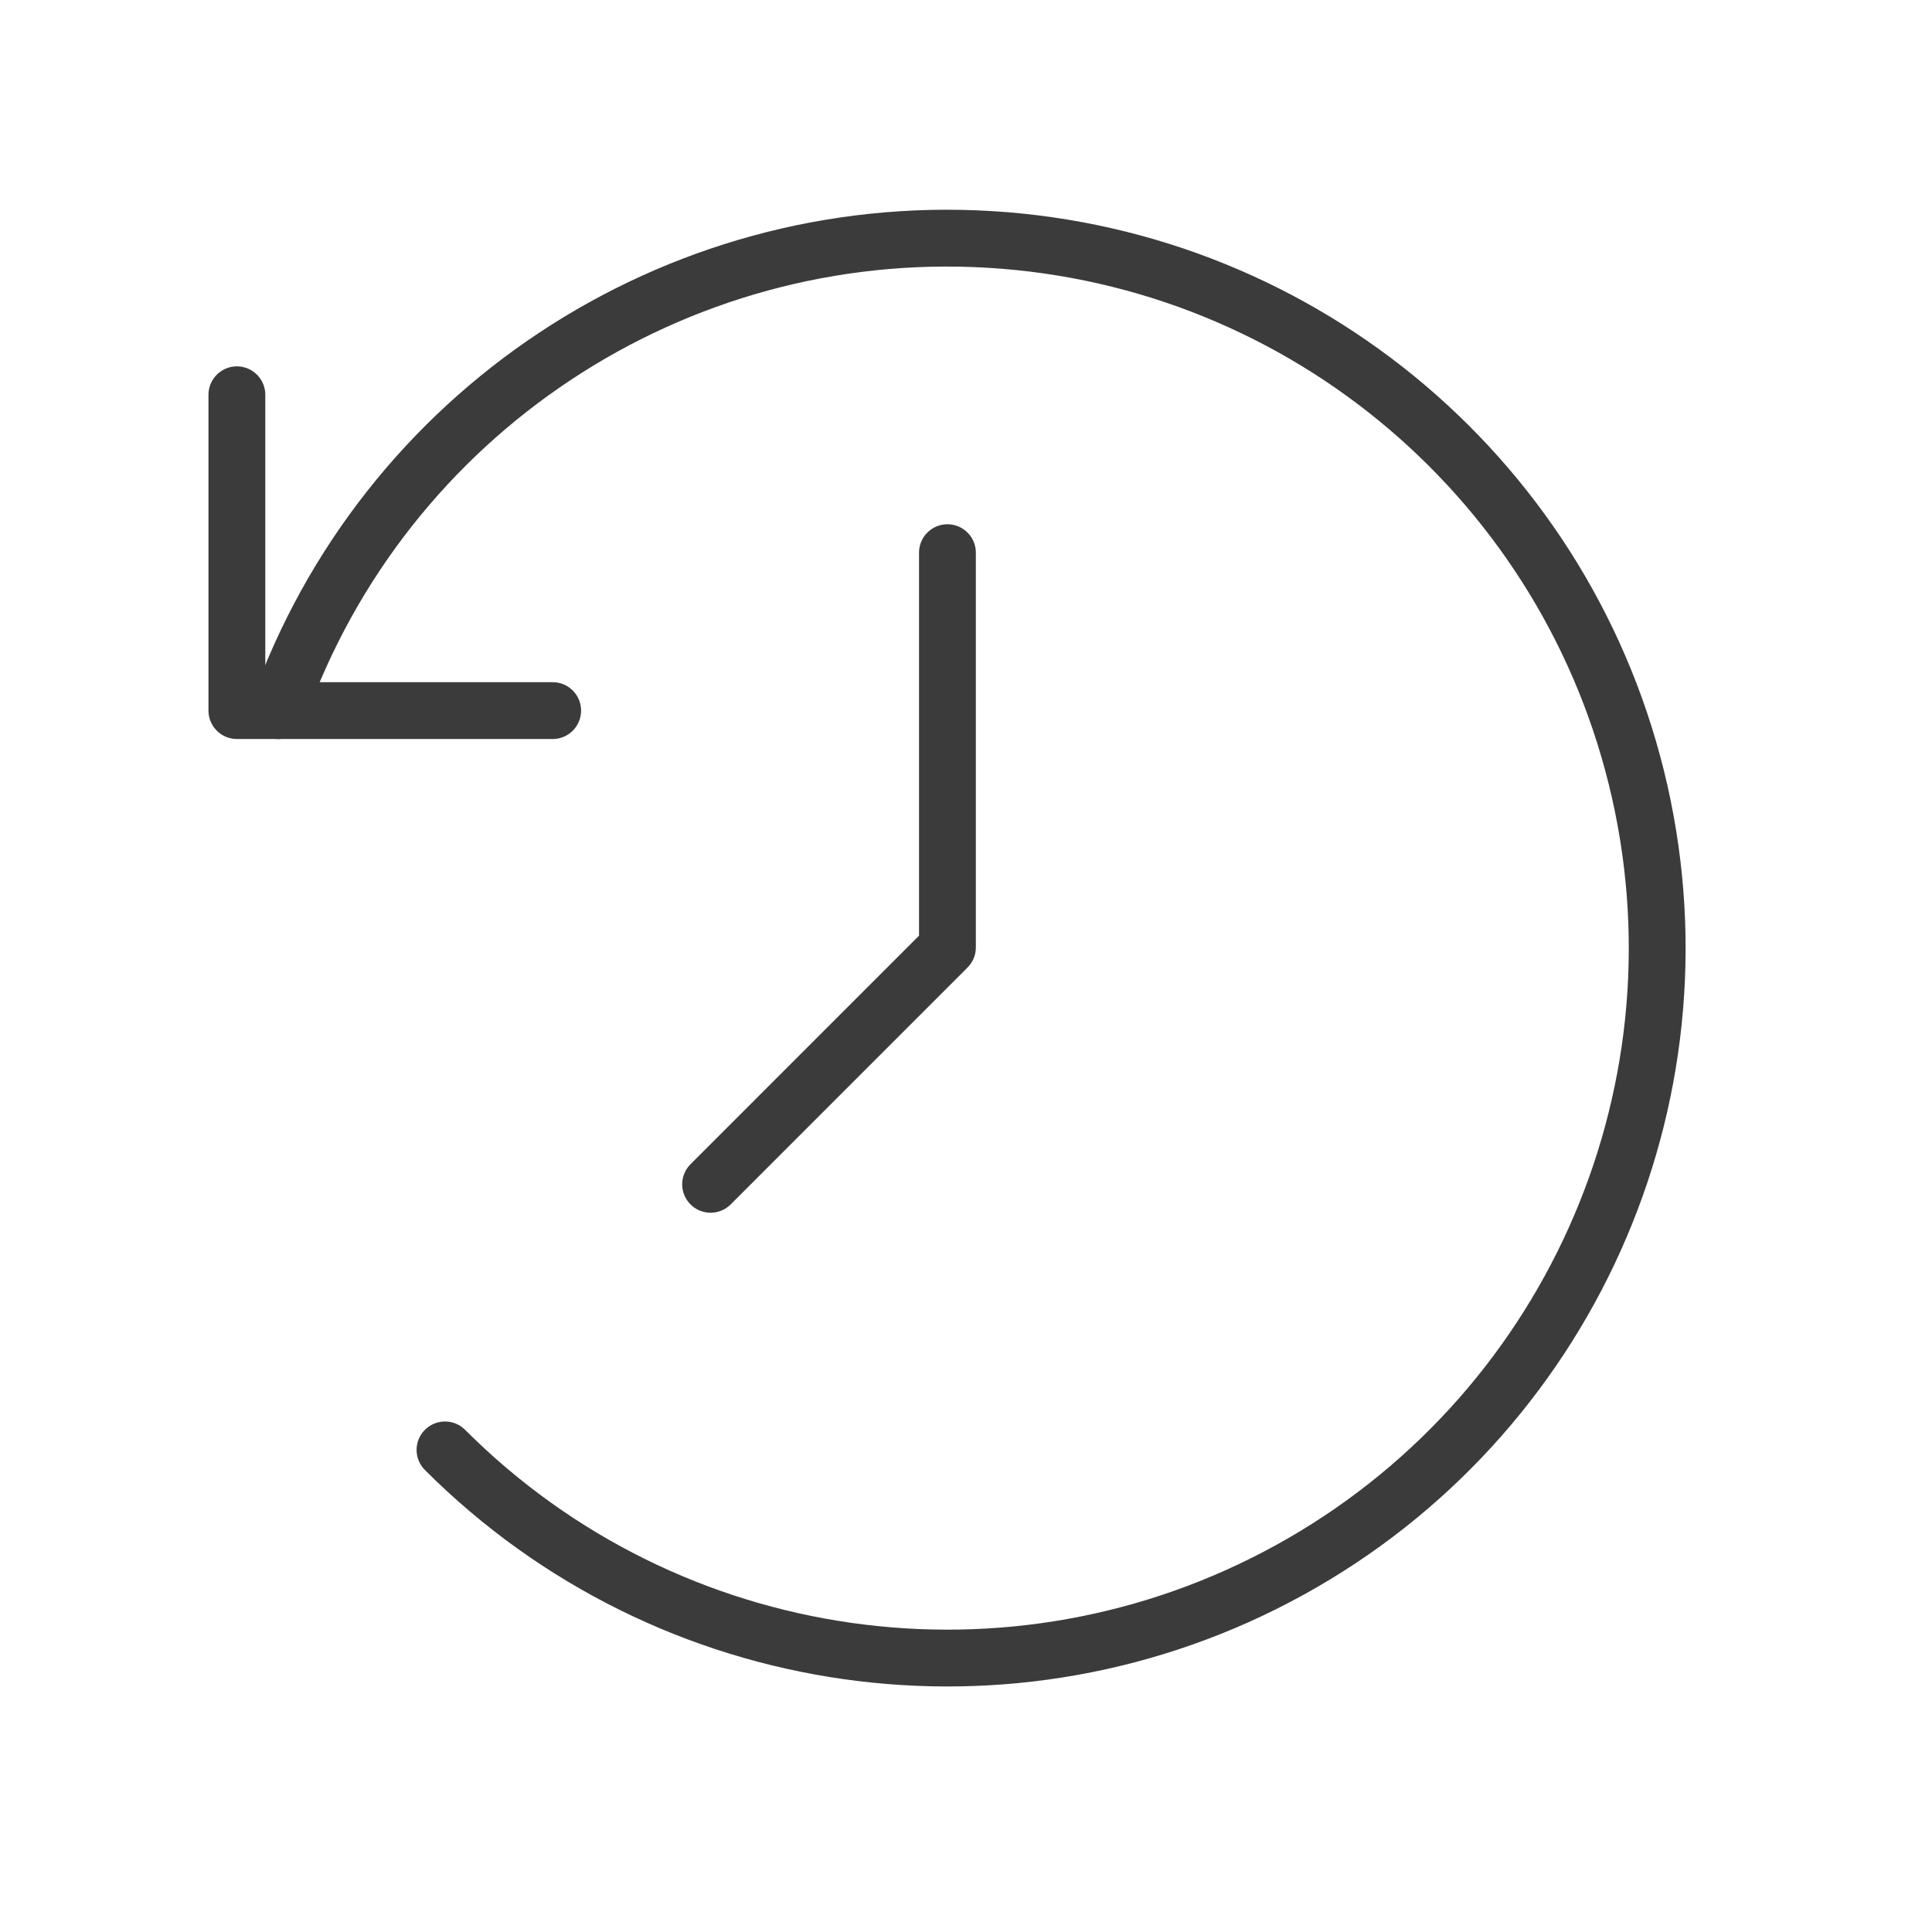 <?xml version="1.0" encoding="UTF-8"?> <svg xmlns="http://www.w3.org/2000/svg" width="51" height="51" viewBox="0 0 51 51" fill="none"> <path d="M7.343 18.758C10.134 10.893 17.79 5.823 26.12 6.32C34.45 6.817 41.449 12.762 43.285 20.902C45.122 29.043 41.355 37.417 34.046 41.443C26.736 45.469 17.645 44.177 11.747 38.274" stroke="#3B3B3B" stroke-width="1.5" stroke-linecap="round" stroke-linejoin="round"></path> <path d="M18.758 31.263L25.01 25.01V14.589" stroke="#3B3B3B" stroke-width="1.5" stroke-linecap="round" stroke-linejoin="round"></path> <path d="M14.589 18.758H6.253V10.421" stroke="#3B3B3B" stroke-width="1.5" stroke-linecap="round" stroke-linejoin="round"></path> </svg> 